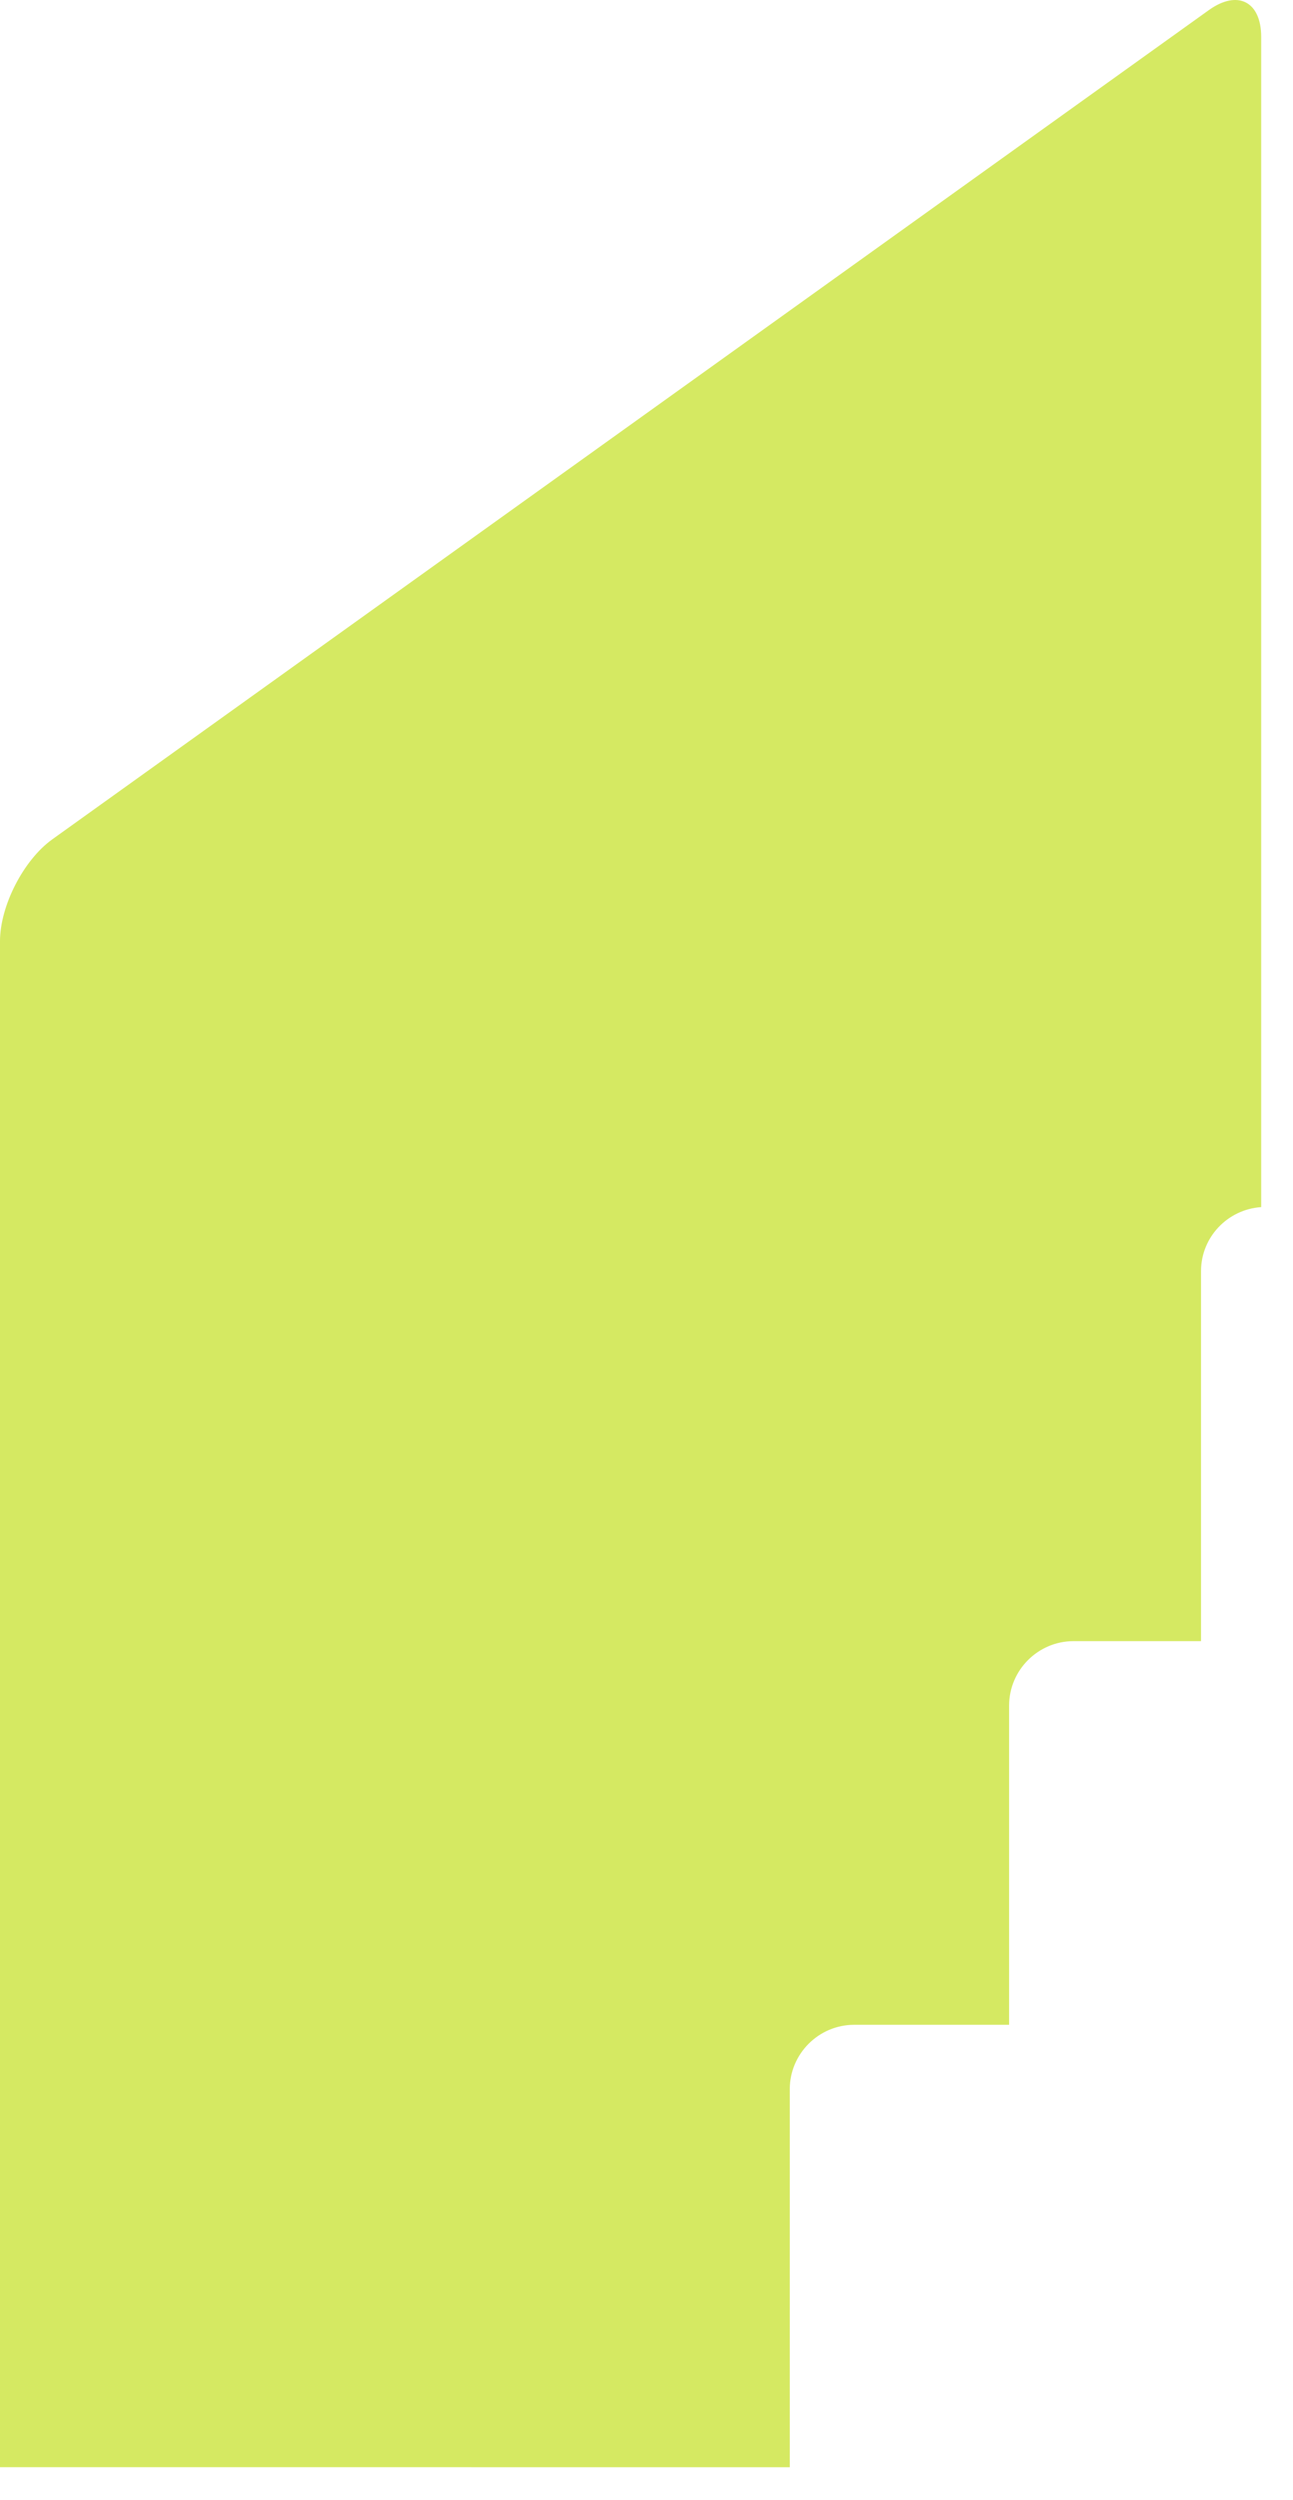<?xml version="1.0" encoding="utf-8"?>
<svg xmlns="http://www.w3.org/2000/svg" fill="none" height="100%" overflow="visible" preserveAspectRatio="none" style="display: block;" viewBox="0 0 30 58" width="100%">
<path d="M18.324 57.236V48.466C18.324 47.645 18.996 46.972 19.818 46.972H23.413V39.566C23.413 38.745 24.085 38.072 24.907 38.072H27.866V29.486C27.866 28.698 28.486 28.054 29.262 28.003V0.857C29.262 0.035 28.716 -0.245 28.048 0.234L1.214 19.471C0.546 19.95 0 21.014 0 21.835V57.235L18.324 57.236Z" fill="#D5E962" id="Vector"/>
</svg>